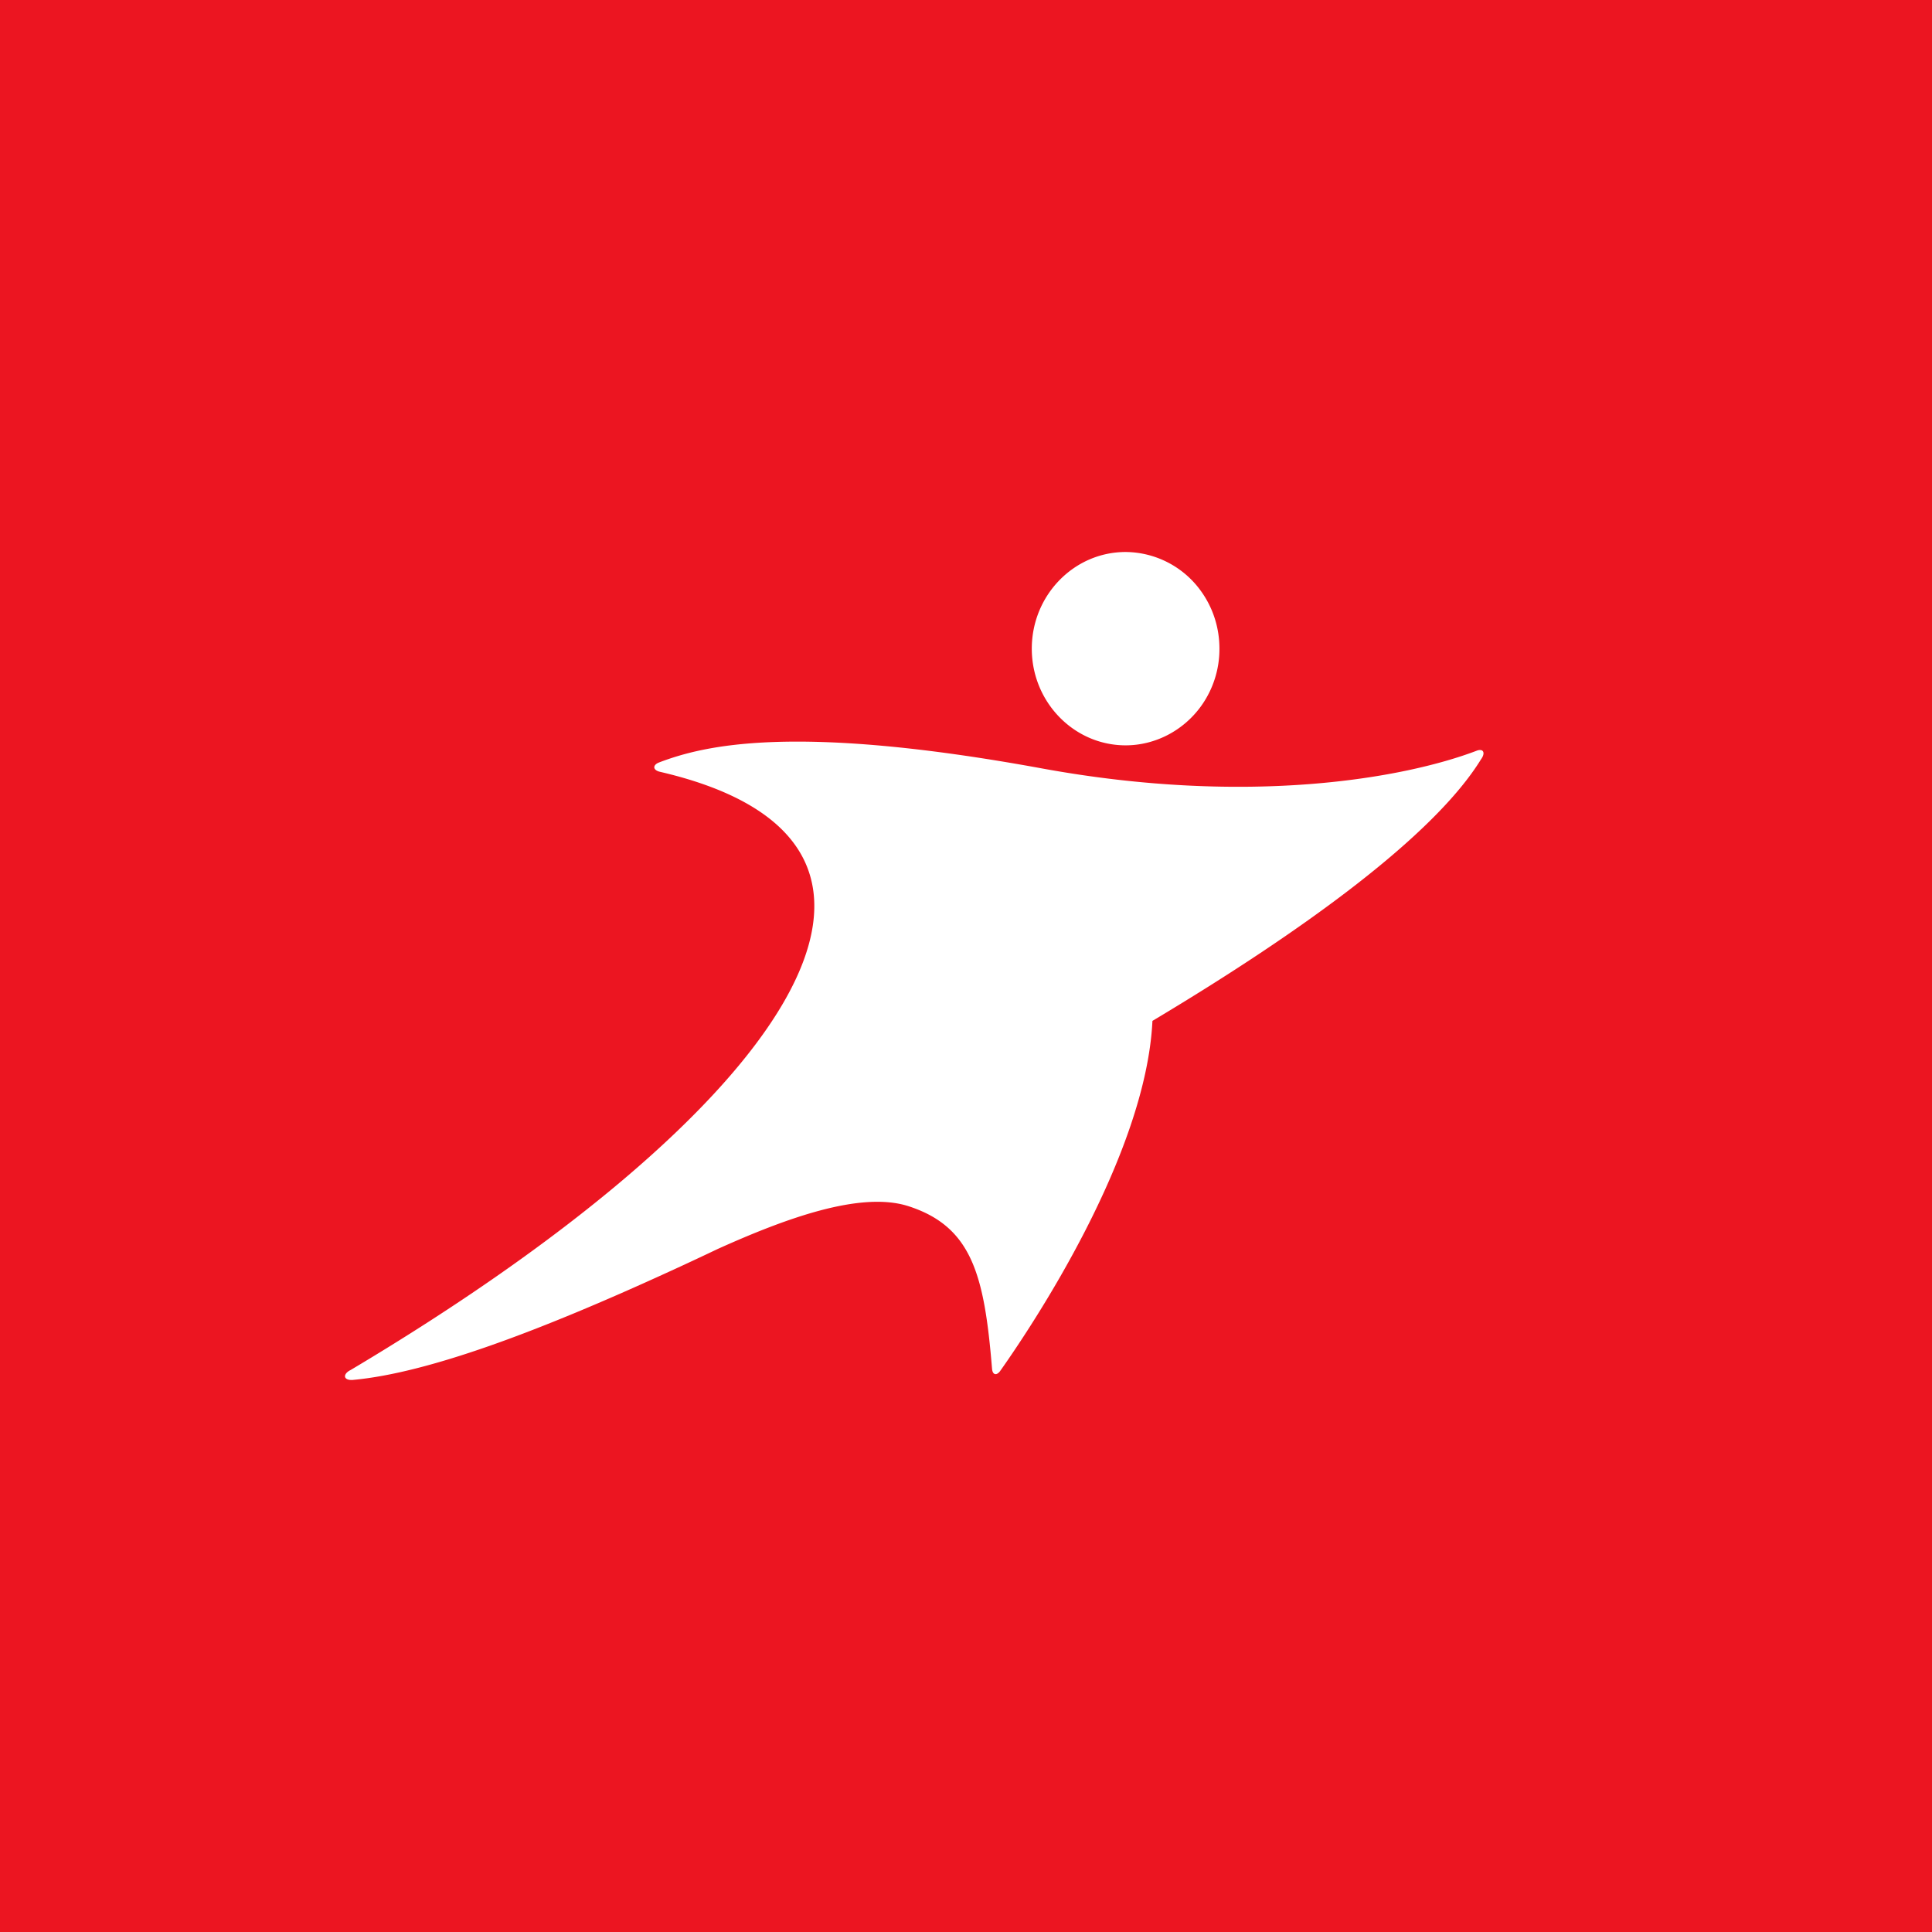 <svg width="56" height="56" xmlns="http://www.w3.org/2000/svg"><path fill="#EC1521" d="M0 0h56v56H0z"/><path d="M32.627 21.604c.85 0 1.663-.42 2.176-1.122a2.834 2.834 0 00.543-1.68c0-.61-.188-1.192-.543-1.68A2.712 2.712 0 0032.627 16c-1.5 0-2.72 1.257-2.72 2.802 0 1.545 1.22 2.802 2.72 2.802z" fill="#fff"/><path d="M42.98 21.772c-.03-.037-.09-.041-.16-.019l-.039.015c-2.04.772-6.538 1.612-12.592.503-7.21-1.32-9.798-.656-11.07-.177l-.032.013c-.077.033-.125.084-.122.137.004.054.06.098.141.121.004 0 .007.001.011.003 9.103 2.106 3.469 9.948-8.958 17.345a.39.39 0 00-.062.036c-.07.05-.108.112-.094.165.017.06.1.09.207.085.01 0 .02 0 .028-.002 2.167-.201 5.36-1.396 9.194-3.154l.005-.002c.447-.205.903-.418 1.367-.639 1.938-.873 4.138-1.691 5.534-1.238 1.84.597 2.194 2.01 2.415 4.688l.004.042c.009.069.035.12.079.133.047.015.102-.02.15-.082a.428.428 0 01.017-.024c.895-1.267 4.214-6.22 4.401-10.13 4.46-2.665 8.18-5.398 9.524-7.582a.445.445 0 00.044-.072c.033-.066.038-.128.008-.165z" fill="#fff"/></svg>